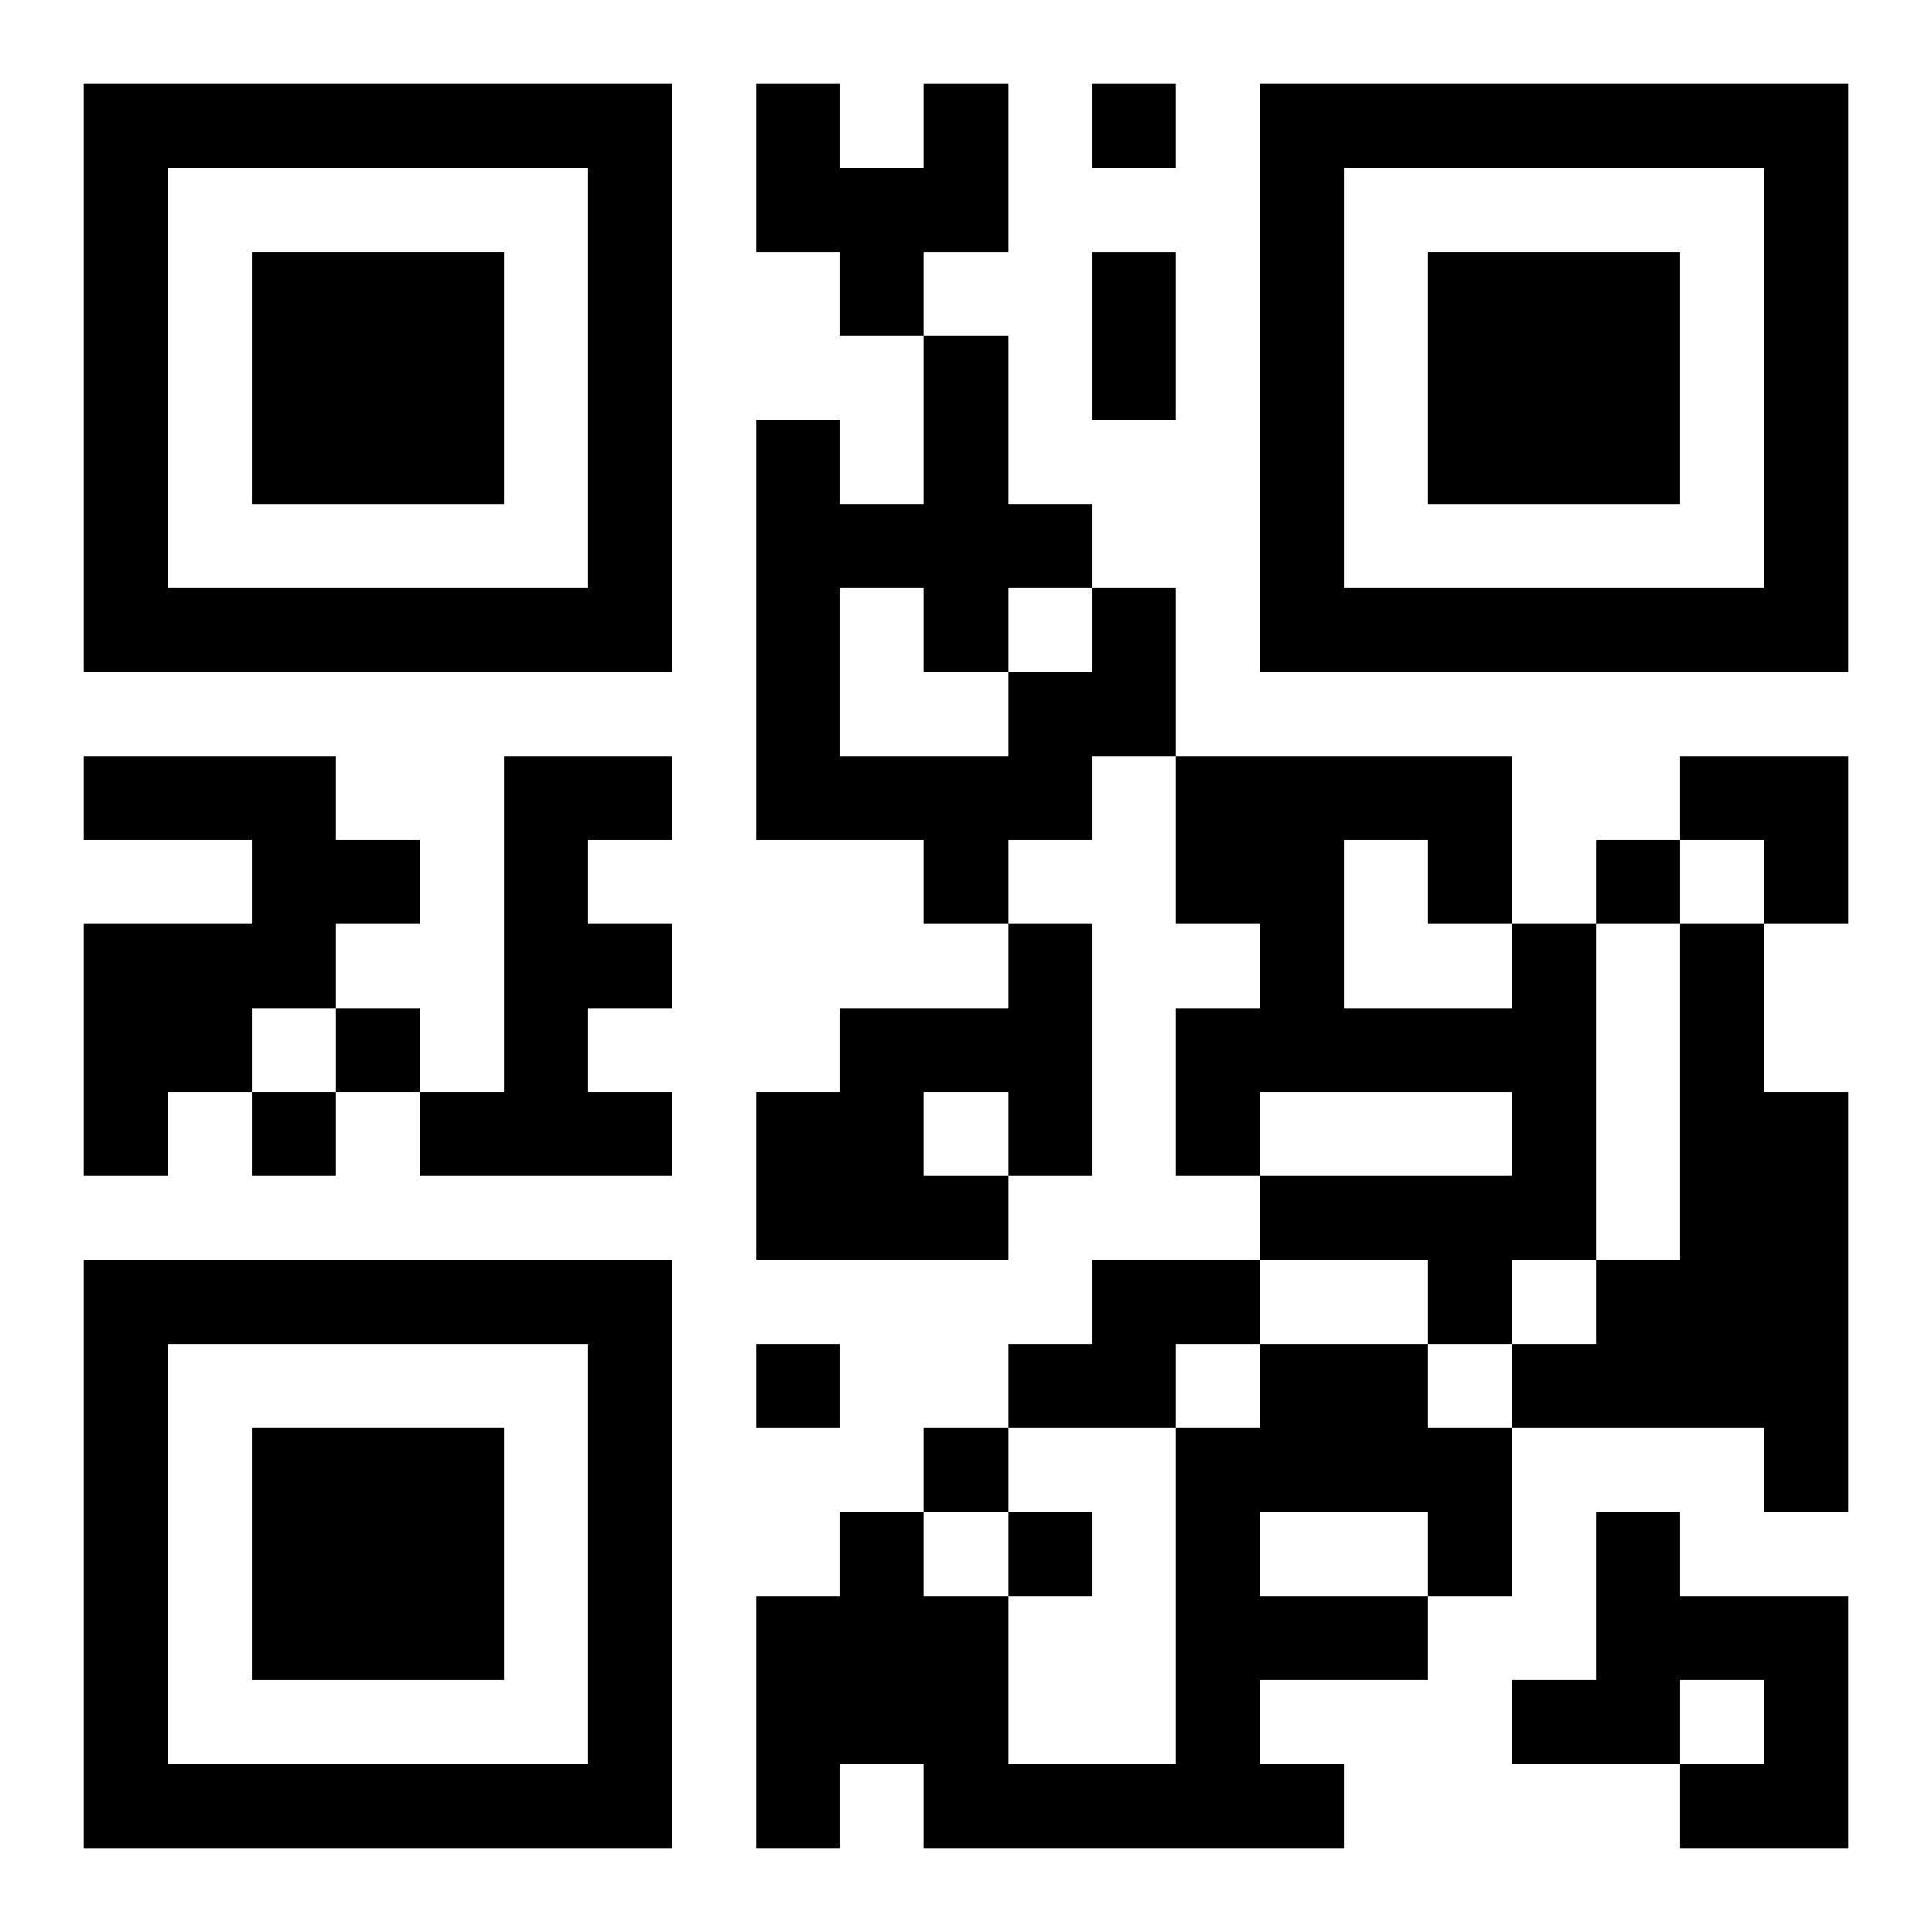 <?xml version="1.0" encoding="UTF-8"?>
<svg width="250" height="250" baseProfile="full" version="1.1" viewBox="-1 -1 23 23" xmlns="http://www.w3.org/2000/svg" xmlns:xlink="http://www.w3.org/1999/xlink"><symbol id="a"><path d="m0 7v7h7v-7h-7zm1 1h5v5h-5v-5zm1 1v3h3v-3h-3z"/></symbol><use y="-7" xlink:href="#a"/><use y="7" xlink:href="#a"/><use x="14" y="-7" xlink:href="#a"/><path d="m10 0h1v2h-1v1h-1v-1h-1v-2h1v1h1v-1m2 6h1v2h-1v1h-1v1h-1v-1h-2v-5h1v1h1v-2h1v2h1v1m-3 0v2h2v-1h1v-1h-1v1h-1v-1h-1m-9 2h3v1h1v1h-1v1h-1v1h-1v1h-1v-3h2v-1h-2v-1m5 0h2v1h-1v1h1v1h-1v1h1v1h-3v-1h1v-4m6 2h1v3h-1v1h-3v-2h1v-1h2v-1m-1 2v1h1v-1h-1m7-2h1v4h-1v1h-1v-1h-2v-1h3v-1h-3v1h-1v-2h1v-1h-1v-2h4v2m-2-1v2h2v-1h-1v-1h-1m4 1h1v2h1v5h-1v-1h-3v-1h1v-1h1v-4m-7 4h2v1h-1v1h-2v-1h1v-1m2 1h2v1h1v2h-1v1h-2v1h1v1h-5v-1h-1v1h-1v-3h1v-1h1v1h1v2h2v-4h1v-1m0 2v1h2v-1h-2m4 0h1v1h2v3h-2v-1h1v-1h-1v1h-2v-1h1v-2m-6-17v1h1v-1h-1m6 9v1h1v-1h-1m-15 2v1h1v-1h-1m-1 1v1h1v-1h-1m6 3v1h1v-1h-1m2 1v1h1v-1h-1m1 1v1h1v-1h-1m1-15h1v2h-1v-2m7 6h2v2h-1v-1h-1z"/></svg>
